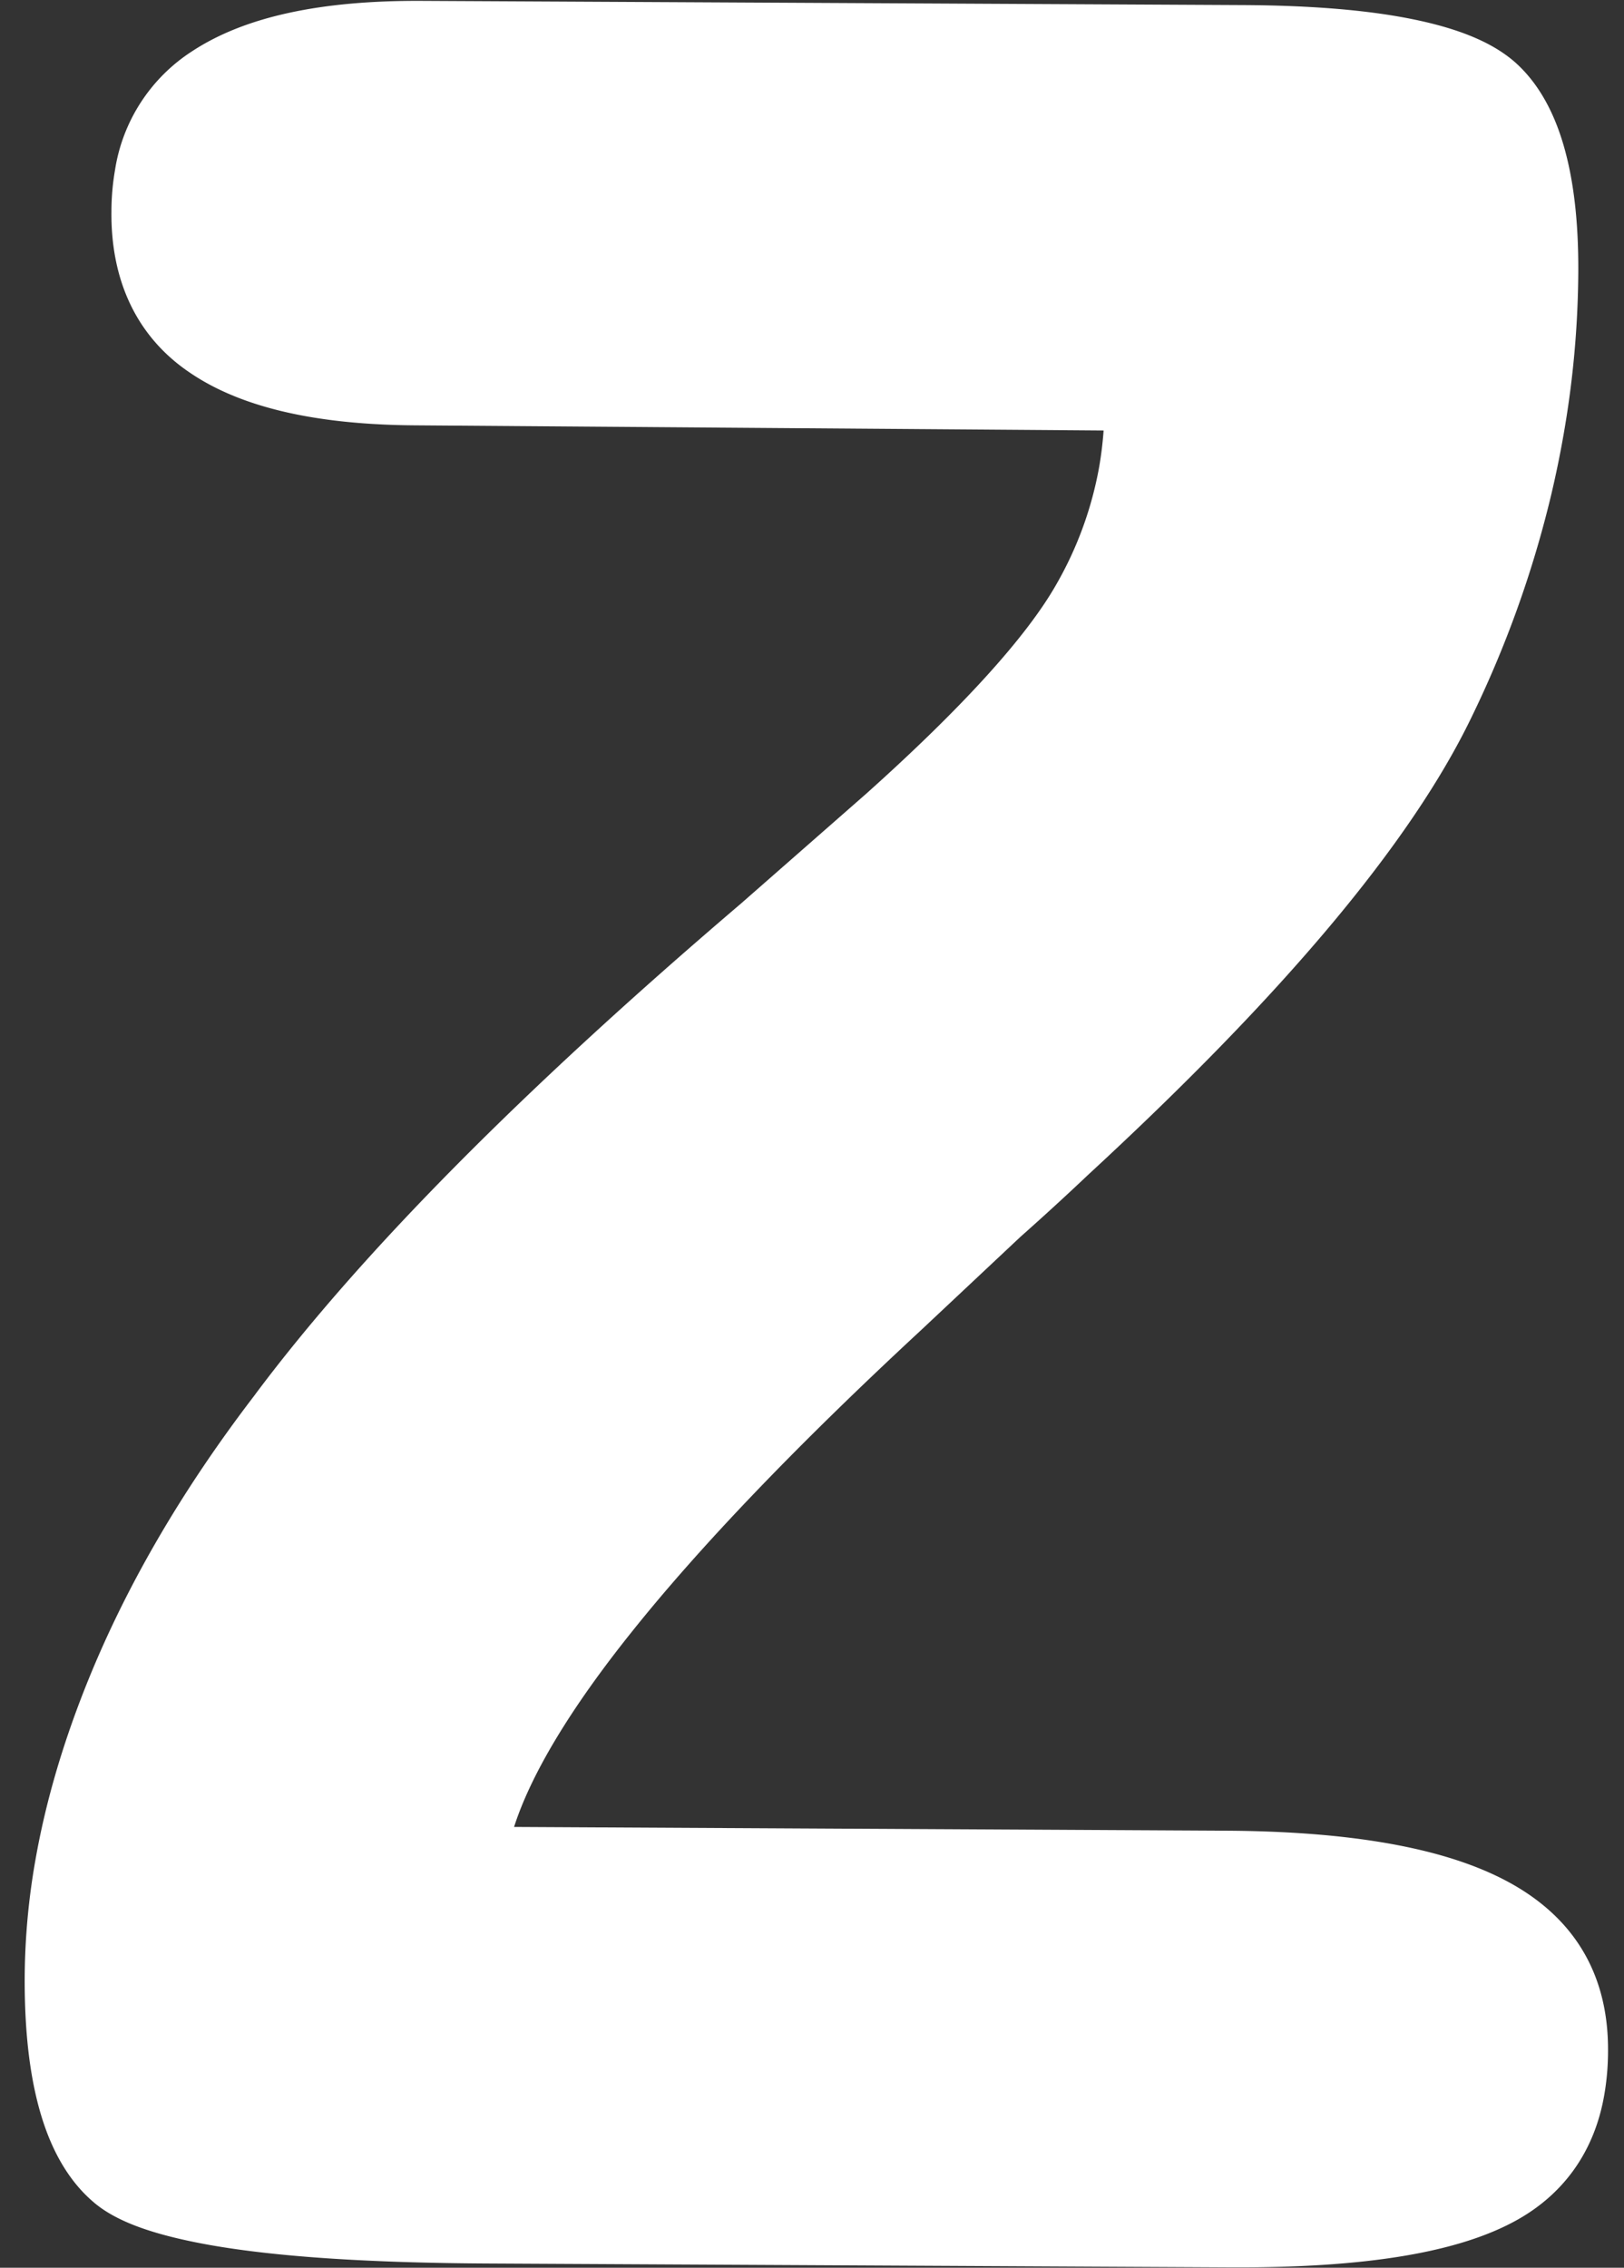 <svg fill="none" height="67" width="48" xmlns="http://www.w3.org/2000/svg"><rect width="100%" height="100%" fill="#333333" stroke="none"/><path d="M46.82 57.698c-.481-.836-1.207-1.518-2.145-2.044-.965-.54-2.177-.932-3.641-1.19-1.379-.243-2.982-.367-4.815-.376l-21.025-.111c.493-1.535 1.639-3.464 3.46-5.74 2.036-2.551 4.901-5.541 8.592-8.959l.002-.002 2.911-2.732a84.043 84.043 0 0 0 2.012-1.843c5.749-5.302 9.518-9.779 11.316-13.498a31.977 31.977 0 0 0 2.342-6.503 30.28 30.28 0 0 0 .379-1.826 28.7 28.7 0 0 0 .441-4.837c.008-1.468-.134-2.715-.436-3.749s-.773-1.86-1.429-2.445C44.043 1.19 42.912.769 41.382.497 40.119.274 38.578.16 36.751.15L12.454.026C9.511.012 7.254.481 5.685 1.51A5.1 5.1 0 0 0 3.4 5.02a7.2 7.2 0 0 0-.106 1.228c-.022 2.063.764 3.716 2.316 4.761.915.624 2.078 1.05 3.48 1.297.955.168 2.021.254 3.201.261l20.328.152a11.09 11.09 0 0 1-.127 1.052 10.772 10.772 0 0 1-1.28 3.511c-.874 1.531-2.75 3.608-5.607 6.166l-3.706 3.249C15.437 32.207 10.655 37.033 7.541 41.2l-.003.006c-2.193 2.859-3.877 5.76-5.038 8.702-.677 1.716-1.162 3.393-1.451 5.034a20.54 20.54 0 0 0-.319 3.462c-.008 1.626.152 2.998.495 4.122s.878 2.006 1.624 2.606c.696.553 1.798.918 3.354 1.197 1.976.349 4.688.526 8.156.546l22.046.114c3.905.016 6.7-.423 8.453-1.411 1.401-.79 2.279-2.058 2.559-3.685a7.59 7.59 0 0 0 .111-1.298c.007-1.087-.226-2.061-.707-2.896z" fill="#fff"/></svg>